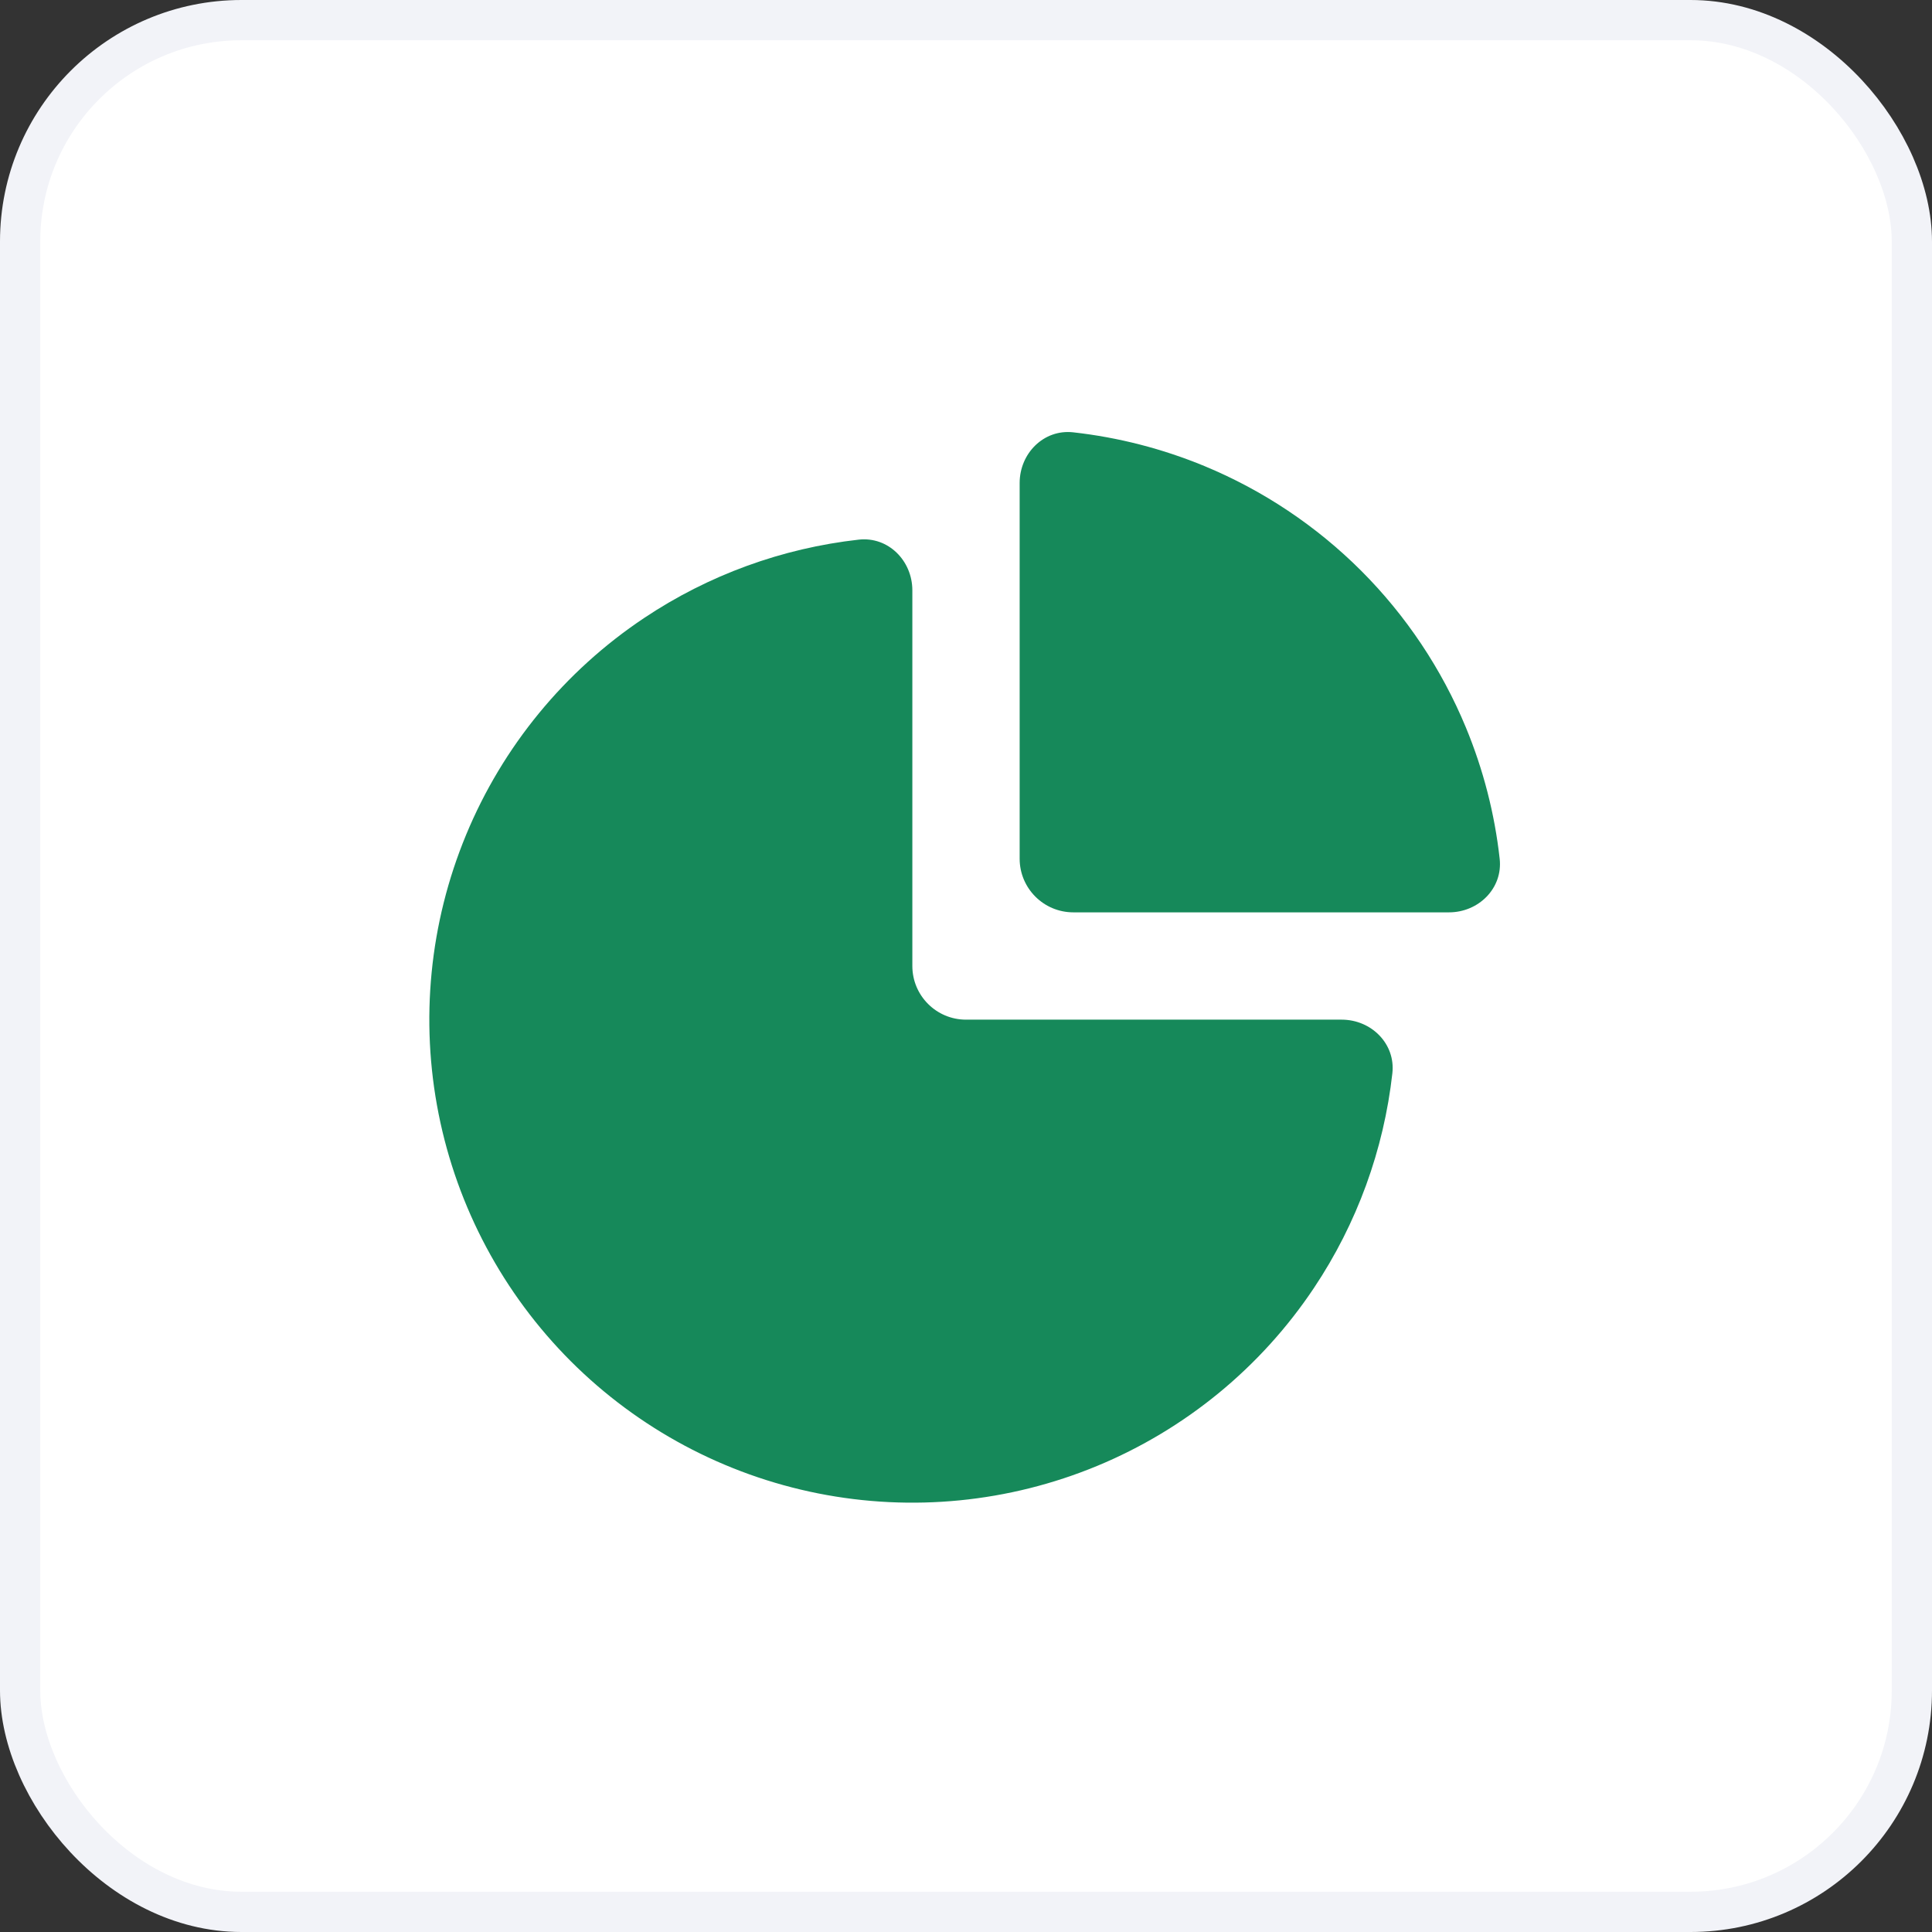 <svg width="48" height="48" viewBox="0 0 48 48" fill="none" xmlns="http://www.w3.org/2000/svg">
<rect x="0" y="0" width="48" height="48" fill="#333333" stroke="none"/>
<rect x="0.5" y="0.5" width="47" height="47" rx="5.5" fill="white"/>
<path d="M22.667 14.667C22.667 13.93 22.068 13.326 21.336 13.407C19.433 13.62 17.602 14.285 16 15.356C14.026 16.674 12.488 18.548 11.58 20.741C10.672 22.934 10.434 25.347 10.897 27.674C11.36 30.002 12.503 32.14 14.181 33.819C15.86 35.497 17.998 36.64 20.326 37.103C22.653 37.566 25.066 37.328 27.259 36.42C29.451 35.512 31.326 33.974 32.644 32C33.715 30.398 34.38 28.567 34.593 26.664C34.674 25.932 34.07 25.333 33.333 25.333H24C23.264 25.333 22.667 24.736 22.667 24V14.667Z" fill="#16895A"/>
<path d="M36 22.667C36.736 22.667 37.341 22.068 37.259 21.336C37.135 20.217 36.852 19.119 36.42 18.075C35.817 16.619 34.933 15.296 33.819 14.181C32.704 13.067 31.381 12.183 29.926 11.58C28.881 11.148 27.783 10.866 26.664 10.741C25.932 10.659 25.333 11.264 25.333 12V21.334C25.333 22.07 25.93 22.667 26.667 22.667H36Z" fill="#16895A"/>
<rect x="0.5" y="0.5" width="47" height="47" rx="5.5" stroke="#F2F3F8"/>
</svg>
